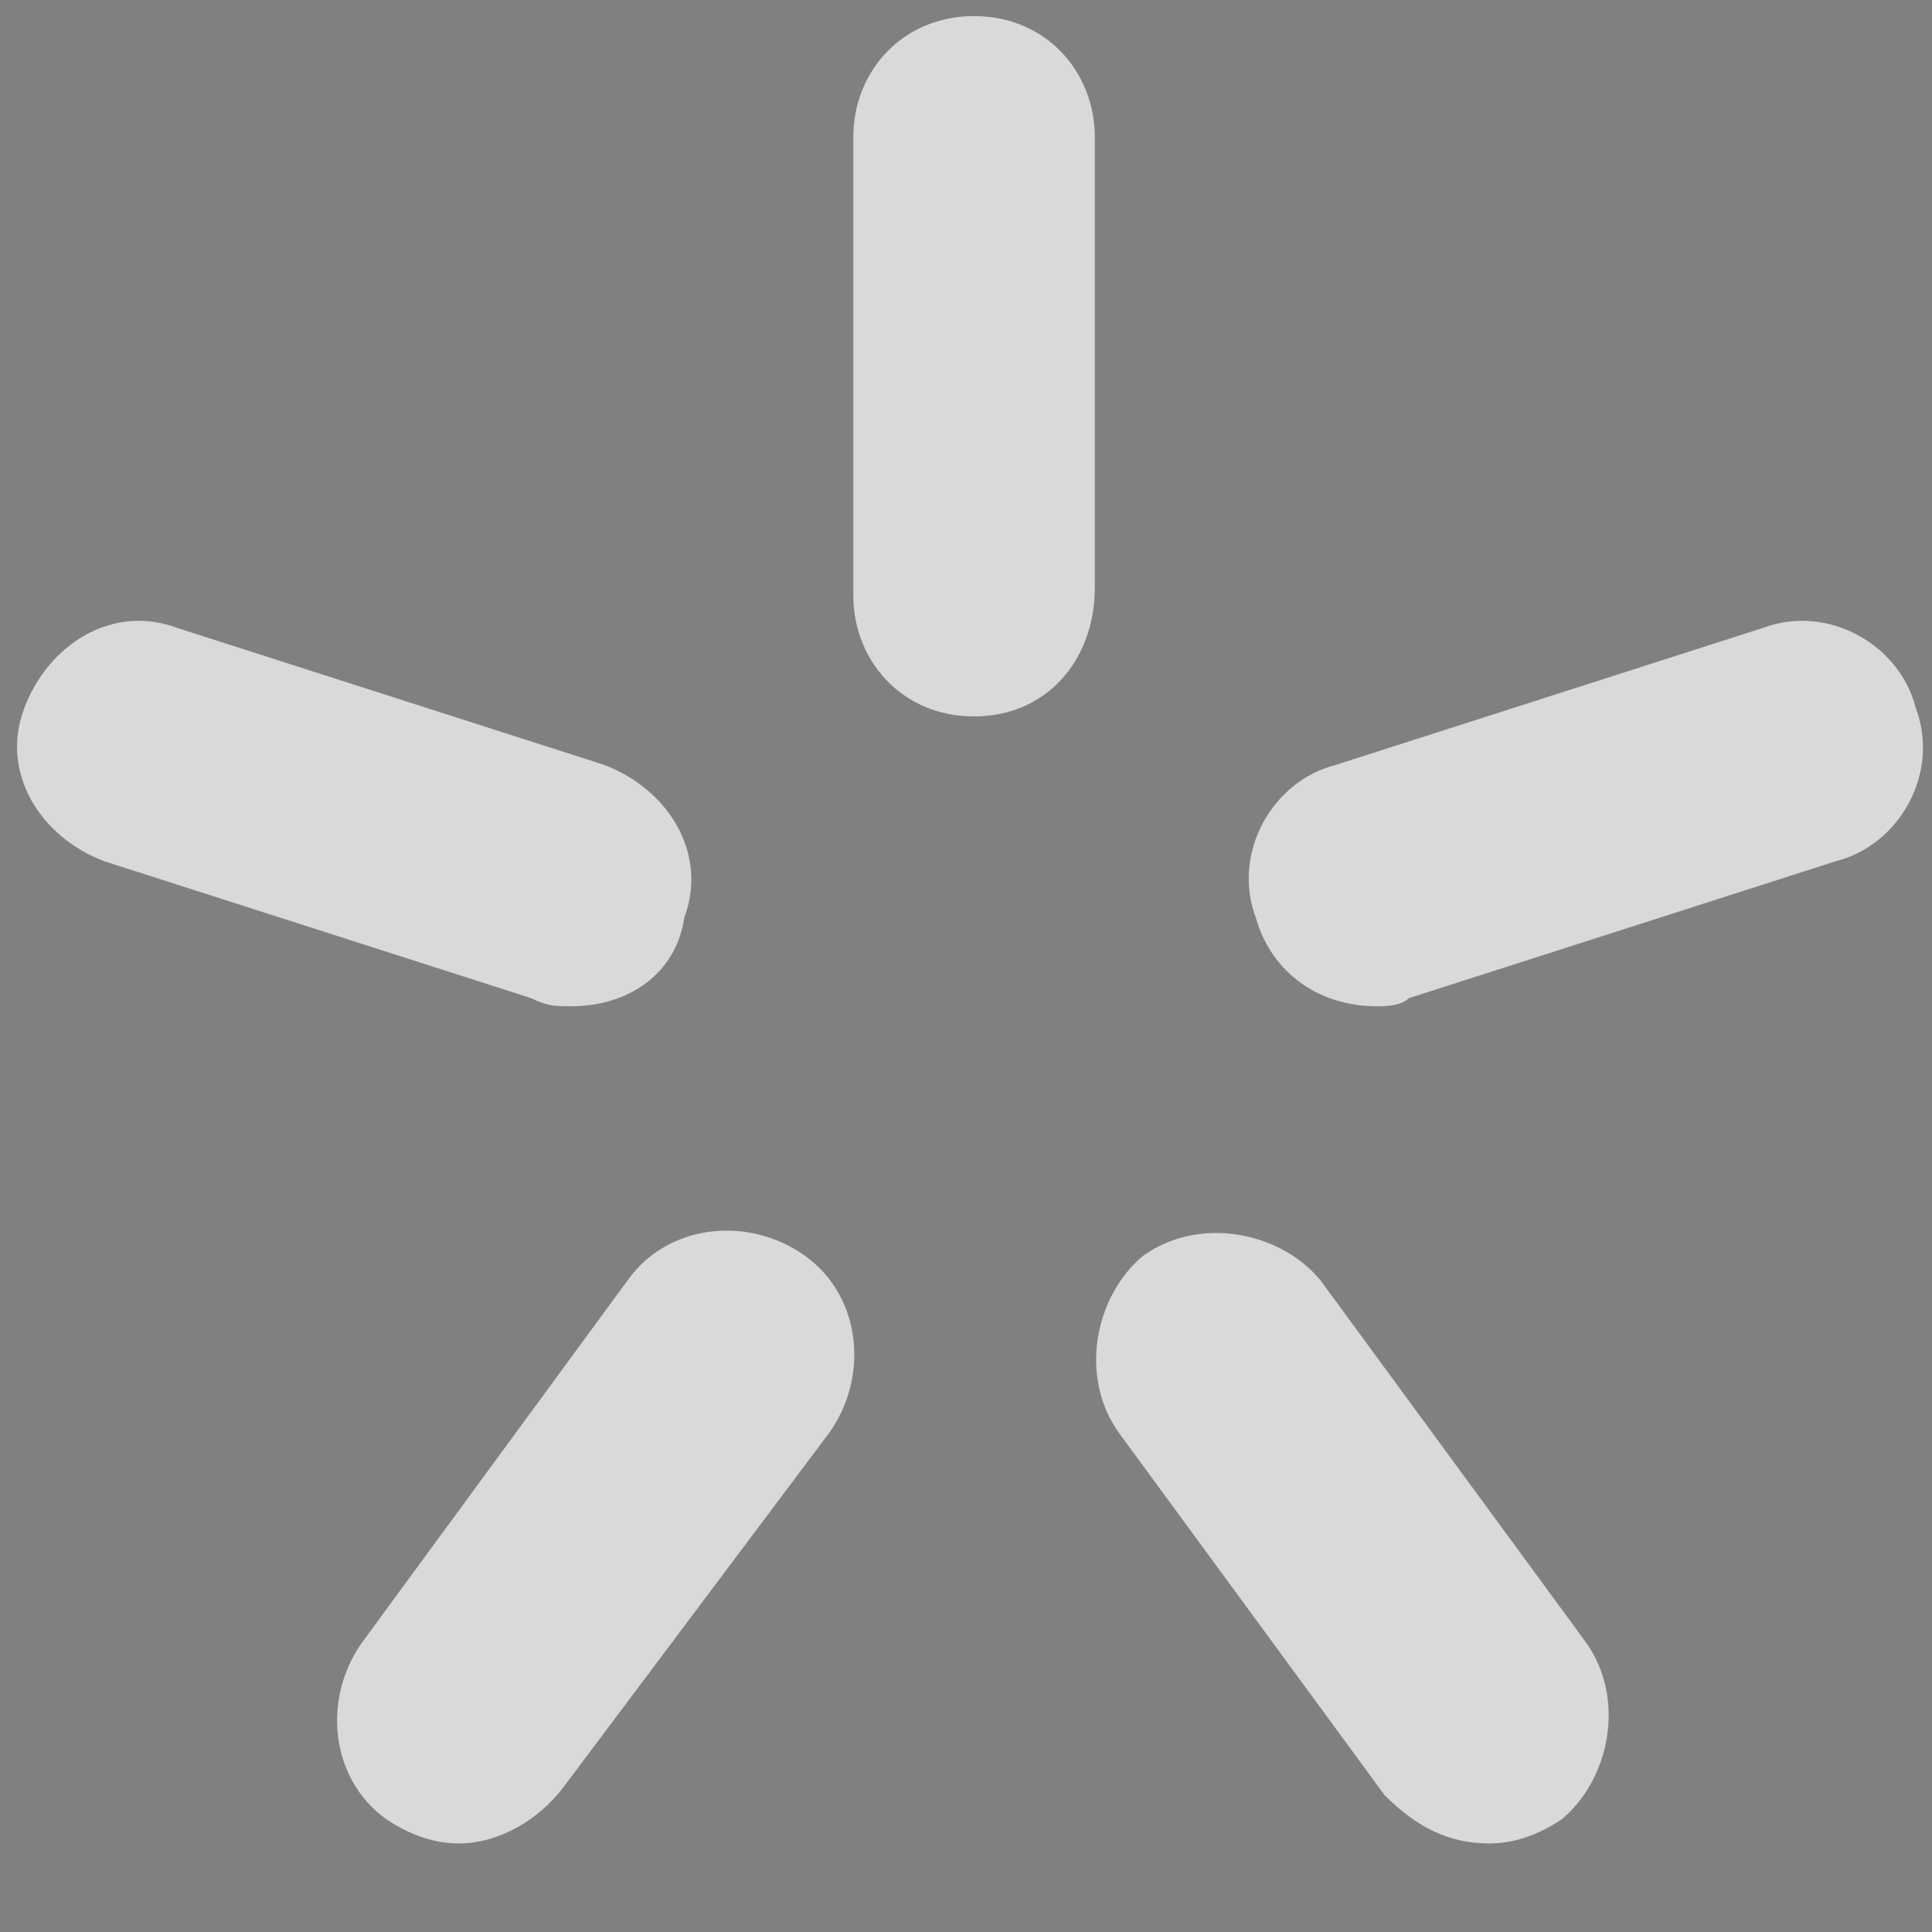 <?xml version="1.0" encoding="utf-8"?>
<!-- Generator: Adobe Illustrator 21.1.0, SVG Export Plug-In . SVG Version: 6.00 Build 0)  -->
<svg version="1.1" id="Слой_1" xmlns="http://www.w3.org/2000/svg" xmlns:xlink="http://www.w3.org/1999/xlink" x="0px" y="0px"
	 width="24px" height="24px" viewBox="0 0 24 24" style="enable-background:new 0 0 24 24;" xml:space="preserve">
<rect x="0" y="0" width="24" height="24" fill="#808080" stroke="none"/>
<style type="text/css">
	.st0{opacity:0.7;}
	.st1{fill:#FFFFFF;}
</style>
<g class="st0">
	<g>
		<path d="M12.1,1.7v5.6"/>
		<path class="st1" d="M12.1,8.9c-0.9,0-1.5-0.7-1.5-1.5V1.7c0-0.8,0.6-1.5,1.5-1.5s1.5,0.7,1.5,1.5v5.6C13.6,8.2,13,8.9,12.1,8.9z"
			/>
	</g>
	<g>
		<path d="M22.4,9.2l-5.3,1.7"/>
		<path class="st1" d="M17.1,12.5c-0.7,0-1.3-0.4-1.5-1.1c-0.3-0.8,0.2-1.7,1-1.9l5.3-1.7c0.8-0.3,1.7,0.2,1.9,1
			c0.3,0.8-0.2,1.7-1,1.9l-5.3,1.7C17.4,12.5,17.2,12.5,17.1,12.5z"/>
	</g>
	<g>
		<path d="M18.5,21.3l-3.3-4.5"/>
		<path class="st1" d="M18.5,22.9c-0.5,0-0.9-0.2-1.3-0.6l-3.3-4.5c-0.5-0.7-0.3-1.7,0.3-2.2c0.7-0.5,1.7-0.3,2.2,0.3l3.3,4.5
			c0.5,0.7,0.3,1.7-0.3,2.2C19.1,22.8,18.8,22.9,18.5,22.9z"/>
	</g>
	<g>
		<path d="M5.7,21.3L9,16.8"/>
		<path class="st1" d="M5.7,22.9c-0.3,0-0.6-0.1-0.9-0.3c-0.7-0.5-0.8-1.5-0.3-2.2l3.3-4.5c0.5-0.7,1.5-0.8,2.2-0.3
			c0.7,0.5,0.8,1.5,0.3,2.2L7,22.2C6.7,22.6,6.2,22.9,5.7,22.9z"/>
	</g>
	<g>
		<path d="M1.8,9.2l5.3,1.7"/>
		<path class="st1" d="M7.1,12.5c-0.2,0-0.3,0-0.5-0.1l-5.3-1.7c-0.8-0.3-1.3-1.1-1-1.9c0.3-0.8,1.1-1.3,1.9-1l5.3,1.7
			c0.8,0.3,1.3,1.1,1,1.9C8.4,12.1,7.8,12.5,7.1,12.5z"/>
	</g>
</g>
<g>
</g>
<g>
</g>
<g>
</g>
<g>
</g>
<g>
</g>
<g>
</g>
<g>
</g>
<g>
</g>
<g>
</g>
<g>
</g>
<g>
</g>
<g>
</g>
<g>
</g>
<g>
</g>
<g>
</g>
</svg>
